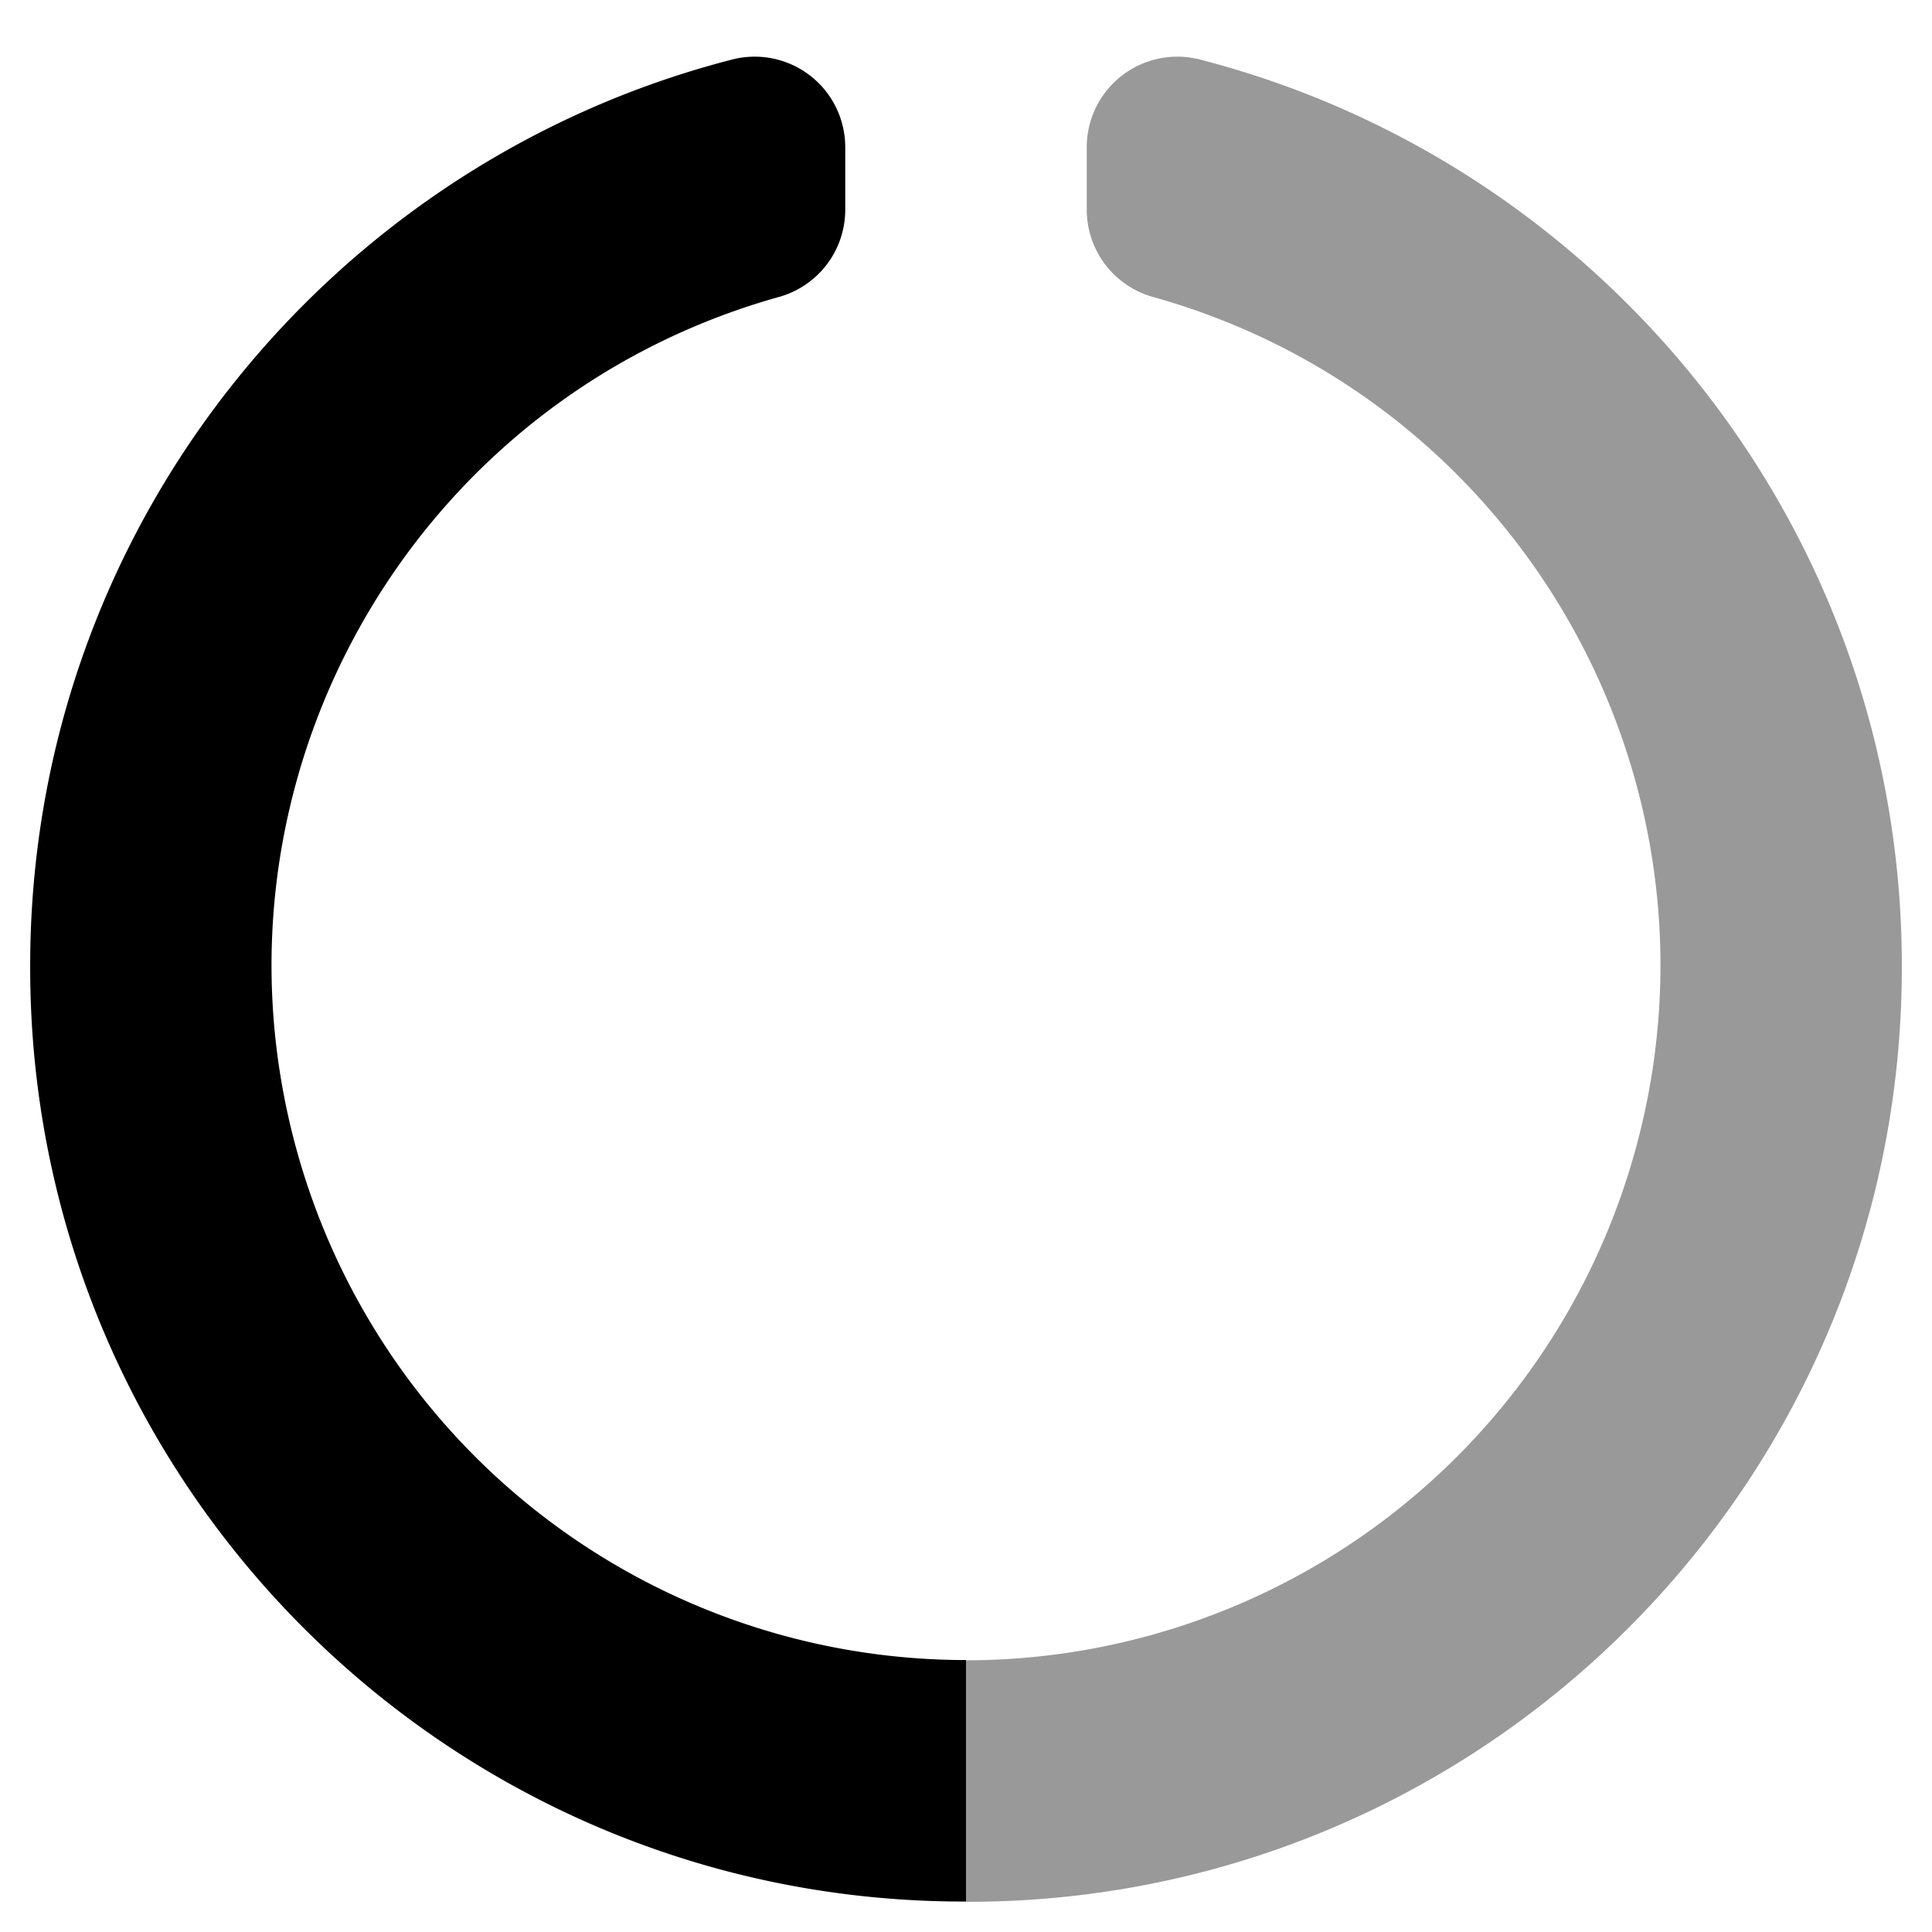 <svg xmlns="http://www.w3.org/2000/svg" viewBox="0 0 512 512"><!-- Font Awesome Pro 5.15.3 by @fontawesome - https://fontawesome.com License - https://fontawesome.com/license (Commercial License) --><defs><style>.fa-secondary{opacity:.4}</style></defs><path d="M504 257.28v.23C503.42 394 392.44 504.24 256 504v-64a184.09 184.09 0 0 0 177.16-134.42c27.44-97.84-29.63-199.41-127.47-226.85A24 24 0 0 1 288 55.66V39a24 24 0 0 1 30-23.22c107.4 27.65 186.61 125.38 186 241.5z" class="fa-secondary"/><path d="M256 439.93v64C119.56 504.24 8.58 394 8 257.51v-.23C7.39 141.16 86.6 43.43 194 15.78A24 24 0 0 1 224 39v16.66a24 24 0 0 1-17.69 23.07c-97.84 27.44-154.91 129-127.47 226.85A184.07 184.07 0 0 0 256 439.93z" class="fa-primary"/></svg>